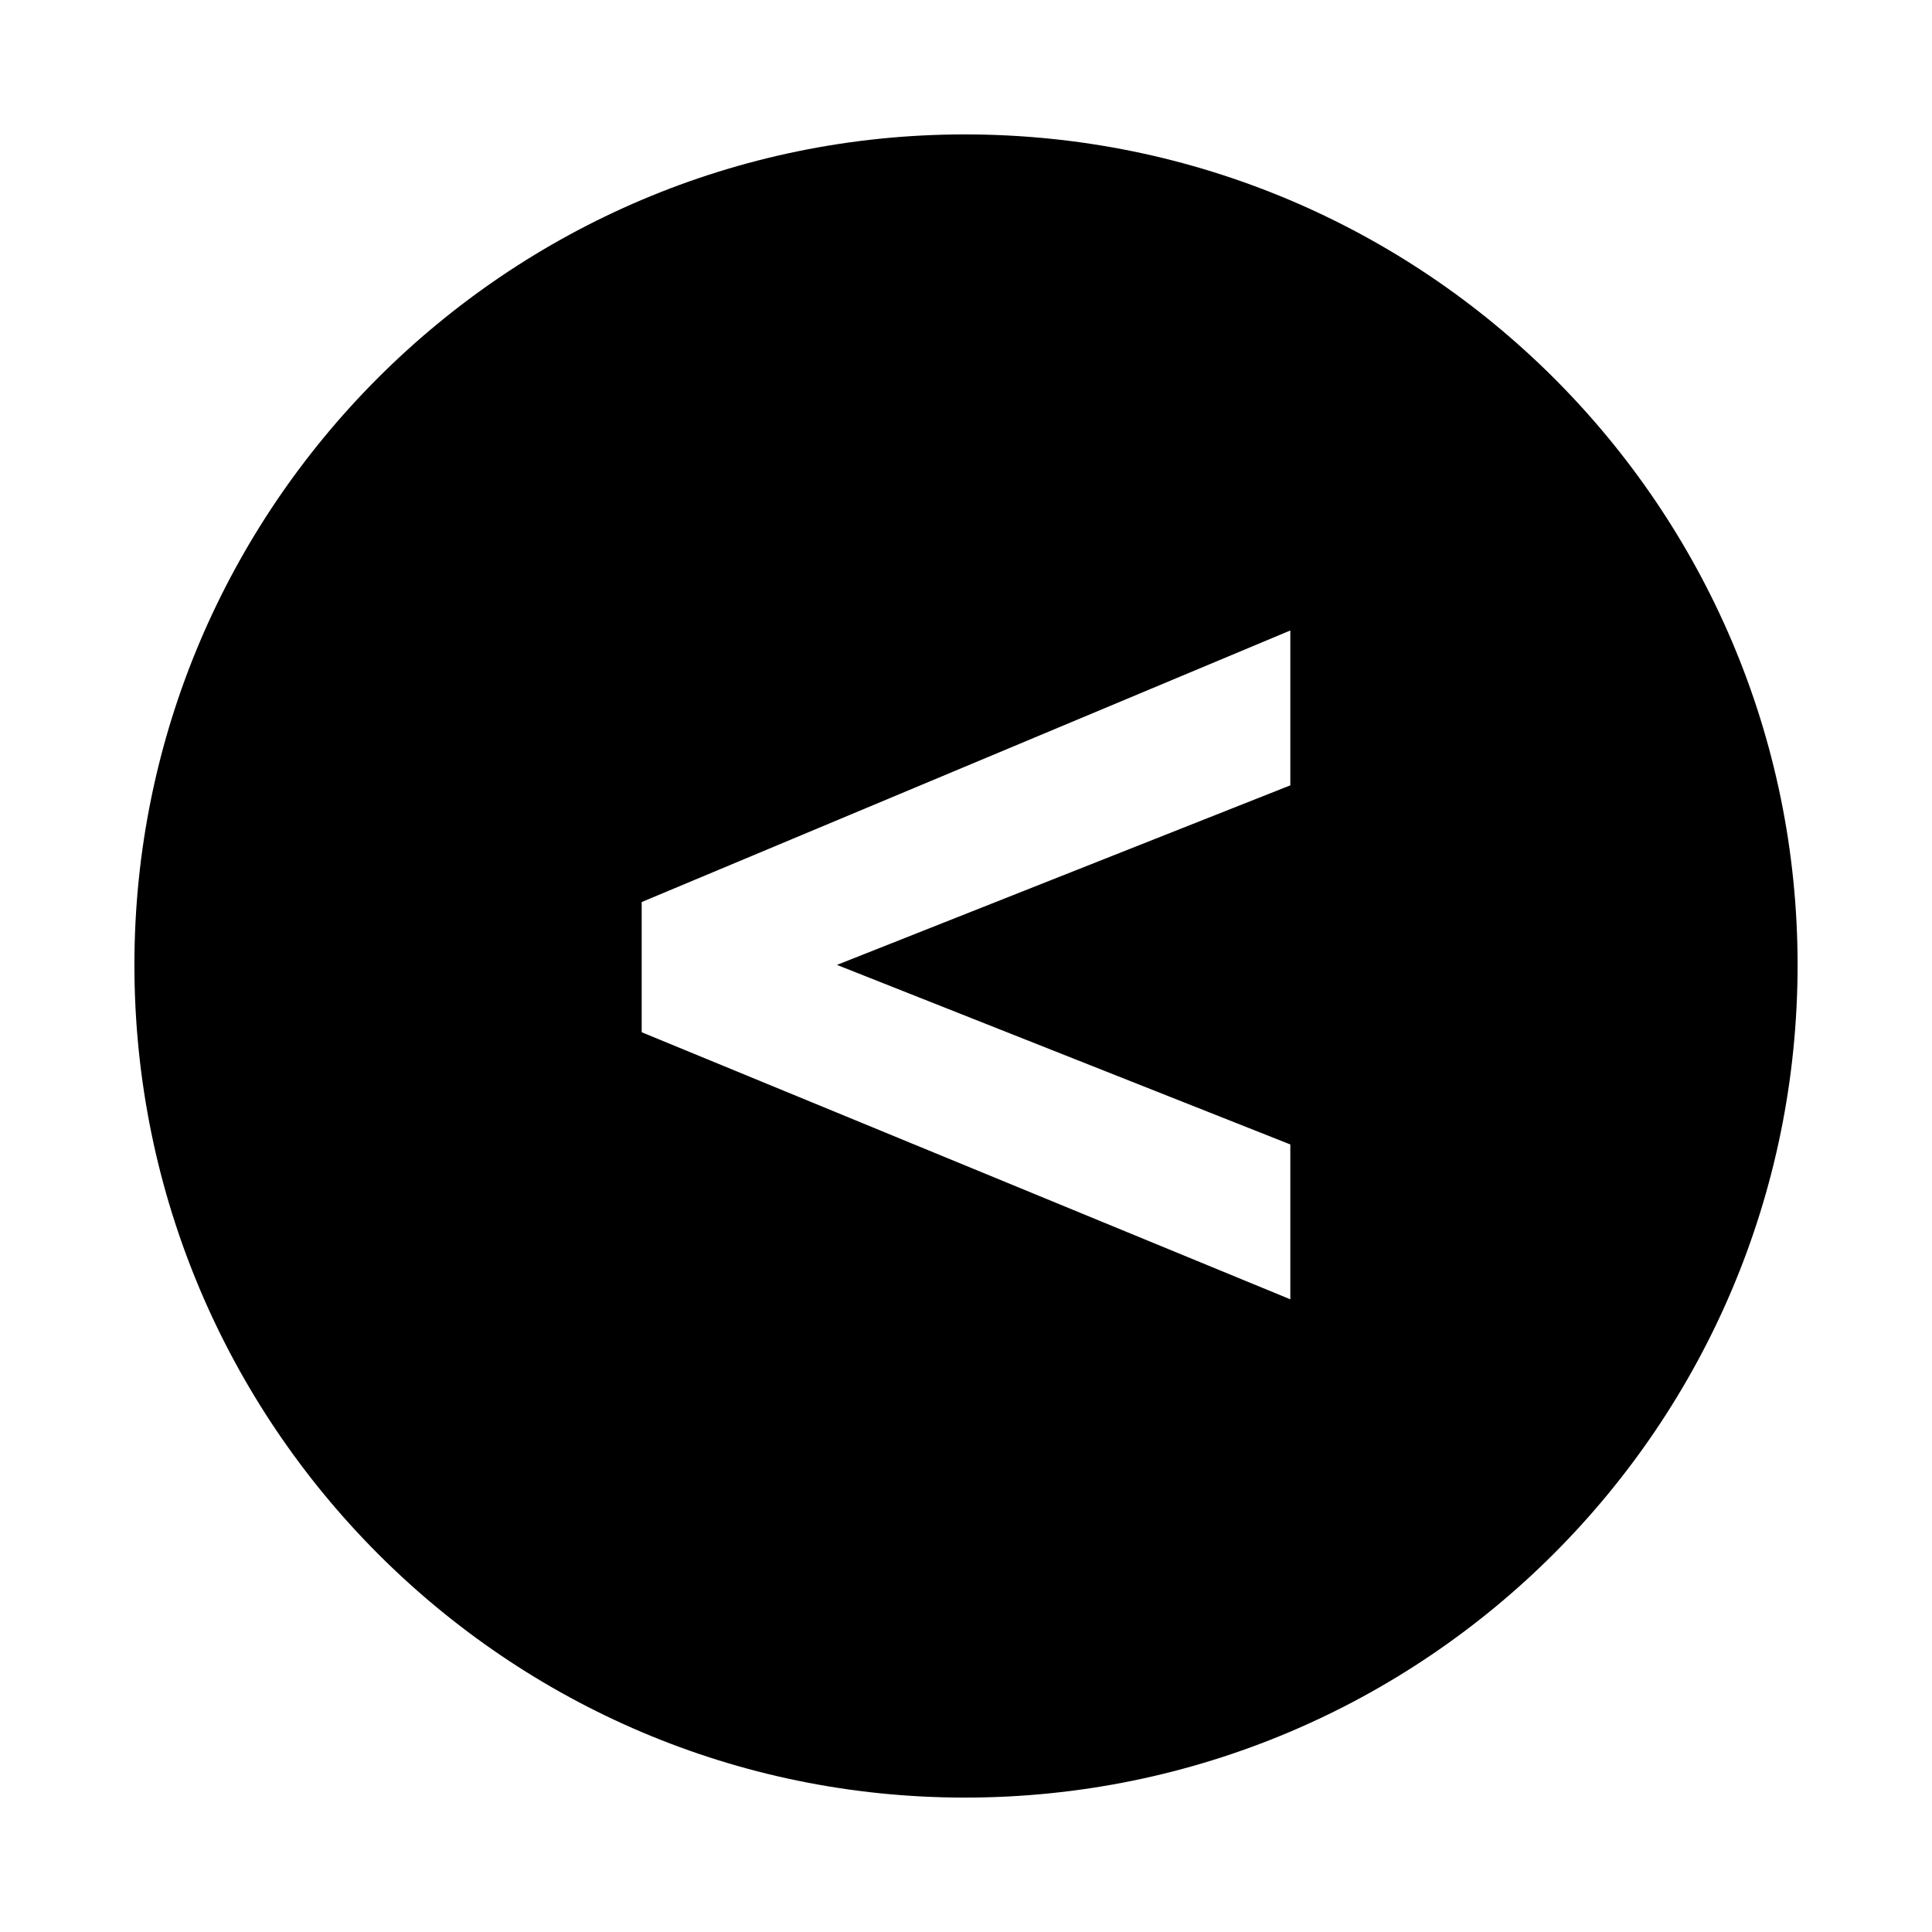 <?xml version="1.0" encoding="UTF-8"?>
<!-- Uploaded to: ICON Repo, www.svgrepo.com, Generator: ICON Repo Mixer Tools -->
<svg fill="#000000" width="800px" height="800px" version="1.1" viewBox="144 144 512 512" xmlns="http://www.w3.org/2000/svg">
 <path d="m399.7 179.62c121.94 0 220.68 98.738 220.68 220.08 0 121.94-98.738 220.68-220.68 220.68-121.34 0-220.08-98.738-220.08-220.68 0-121.34 98.738-220.08 220.08-220.08zm86.25 267.67v41.043l-171.9-70.781v-34.5l171.9-71.973v41.043l-120.15 47.586 120.15 47.586z" fill-rule="evenodd"/>
</svg>